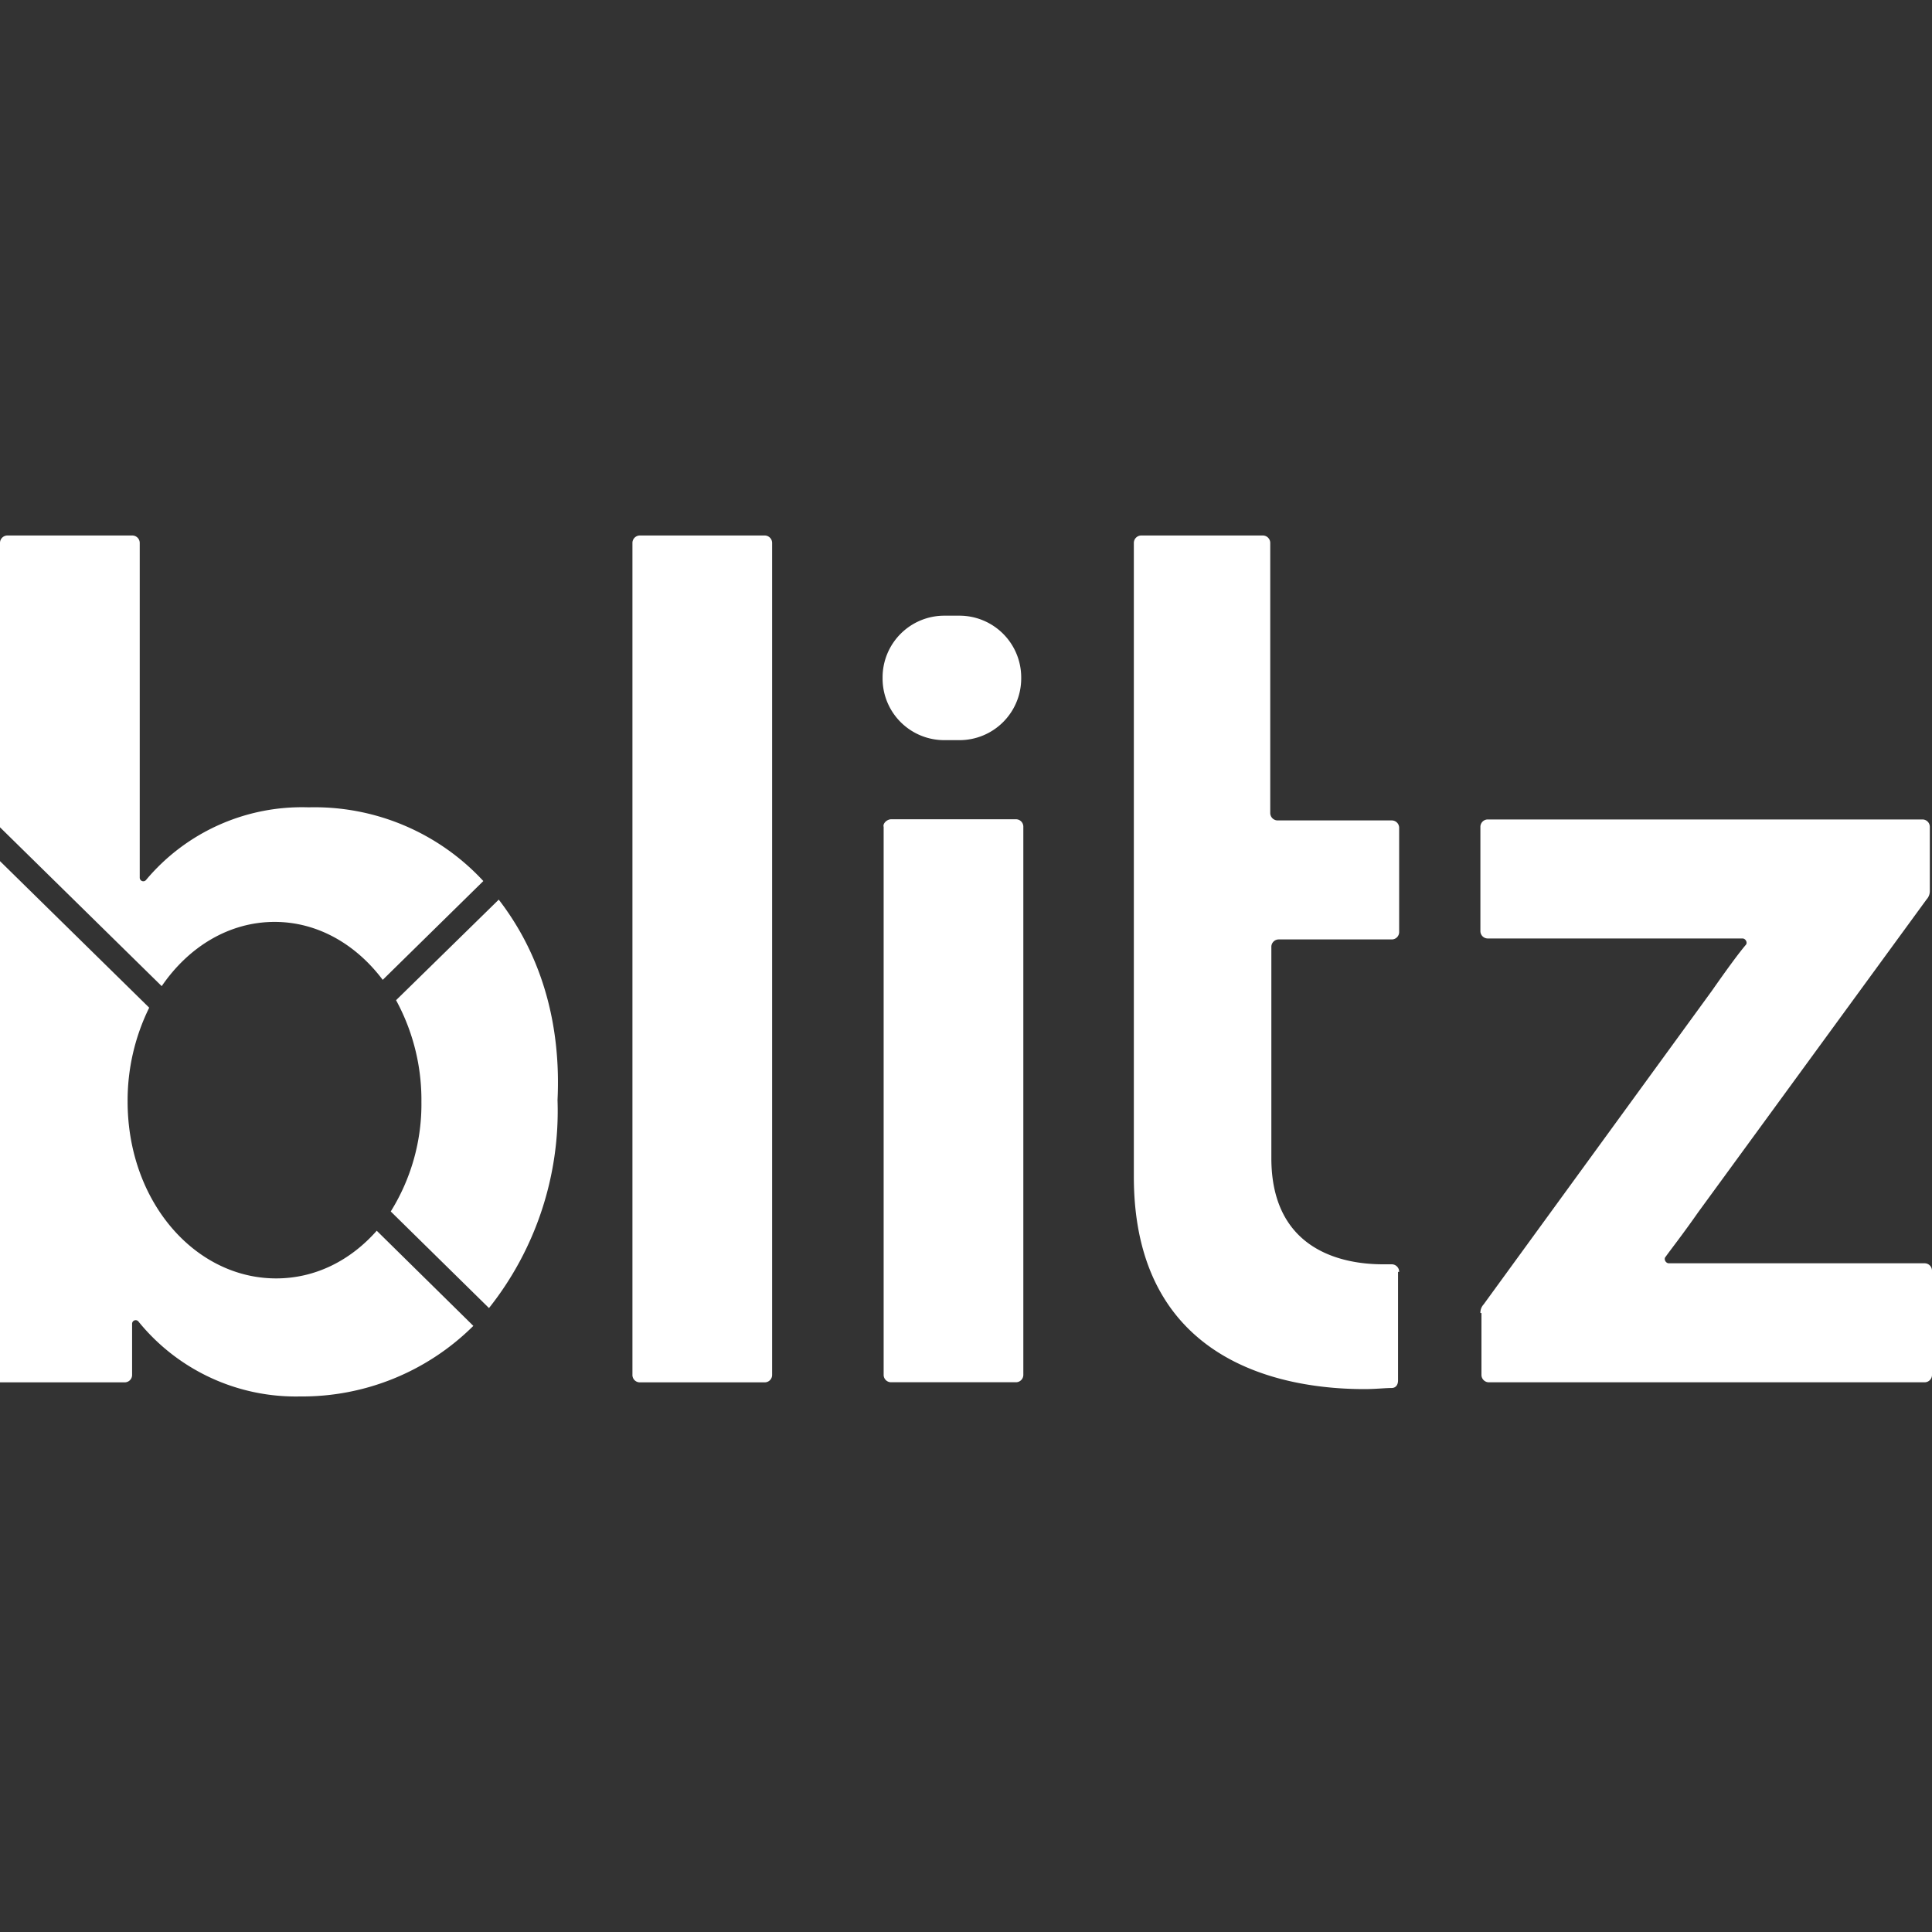 <svg id="Layer_1" data-name="Layer 1" xmlns="http://www.w3.org/2000/svg" viewBox="0 0 400 400"><rect x="0" y="0" width="400" height="400" fill="#333333" stroke="none"/><defs><style>.cls-1{fill:#fff;}</style></defs><title>Artboard 19 copy</title><path class="cls-1" d="M210.3,169.62H184.52c-.9,0-1.79.89-1.57,1.57V284.68a1.53,1.53,0,0,0,1.57,1.5h25.85a1.53,1.53,0,0,0,1.5-1.57V171.12A1.53,1.53,0,0,0,210.3,169.62Z"/><path class="cls-1" d="M158.29,110.87H132.43a1.54,1.54,0,0,0-1.49,1.57V284.63a.08.08,0,0,0,0,.07,1.52,1.52,0,0,0,1.56,1.5h25.86a1.53,1.53,0,0,0,1.5-1.57V112.37A1.54,1.54,0,0,0,158.29,110.87Z"/><path class="cls-1" d="M398.43,261.55H345.52c-.67,0-1.12-.9-.67-1.35,1.12-1.57,3.58-4.69,6.72-9.19l47.31-64.8a2.53,2.53,0,0,0,.67-1.79V171.16a1.53,1.53,0,0,0-1.57-1.5H308a1.53,1.53,0,0,0-1.5,1.57V192.8a1.53,1.53,0,0,0,1.57,1.5h52.69c.67,0,1.12.9.67,1.35-1.34,1.56-3.81,4.91-6.95,9.41l-47.31,65a2.53,2.53,0,0,0-.67,1.79h.22v12.84a1.54,1.54,0,0,0,1.57,1.5H398.5a1.53,1.53,0,0,0,1.5-1.57V263.05A1.53,1.53,0,0,0,398.43,261.55Z"/><path class="cls-1" d="M288.18,169.86H264.56a1.54,1.54,0,0,1-1.57-1.5V112.44a1.54,1.54,0,0,0-1.49-1.57H236.32a1.54,1.54,0,0,0-1.57,1.5V243.6c0,39,31.61,44,47.75,44,2.24,0,4.26-.23,5.61-.23.89,0,1.34-.67,1.34-1.57V263.33h.23a1.54,1.54,0,0,0-1.5-1.57h-1.87c-8.07,0-23.09-2.69-23.09-22V196.07a1.53,1.53,0,0,1,1.5-1.57h23.39a1.53,1.53,0,0,0,1.57-1.5V171.43A1.53,1.53,0,0,0,288.18,169.86Z"/><path class="cls-1" d="M56.86,190.87c8.86,0,16.81,4.6,22.38,12l20.83-20.46A47.6,47.6,0,0,0,63.9,167.15a42.11,42.11,0,0,0-33.63,15,.74.74,0,0,1-1.34-.45V112.44a1.54,1.54,0,0,0-1.5-1.57H1.57A1.54,1.54,0,0,0,0,112.37v58.91l33.48,32.89C39.07,196,47.46,190.87,56.86,190.87Z"/><path class="cls-1" d="M82,207.08a43.13,43.13,0,0,1,5.25,21,42,42,0,0,1-6.35,22.74l20.34,20a65.64,65.64,0,0,0,14.19-43.07c.7-14.6-2.71-29.22-12.17-41.49Z"/><path class="cls-1" d="M57.17,264.68c-16.81,0-30.75-15.92-30.75-36.64a43.51,43.51,0,0,1,4.47-19.41L0,178.29V286.2H25.78a1.53,1.53,0,0,0,1.57-1.5V274.1a.74.74,0,0,1,1.35-.45,41.94,41.94,0,0,0,33.41,15.47A50.27,50.27,0,0,0,98,274.51l-20-19.7C72.53,261,65.27,264.68,57.17,264.68Z"/><path class="cls-1" d="M195.51,153.24h3.15a12.78,12.78,0,0,0,12.77-12.78v-.22h0a12.79,12.79,0,0,0-12.78-12.77H195.5a12.78,12.78,0,0,0-12.77,12.78v.22h0A12.76,12.76,0,0,0,195.51,153.24Z"/></svg>